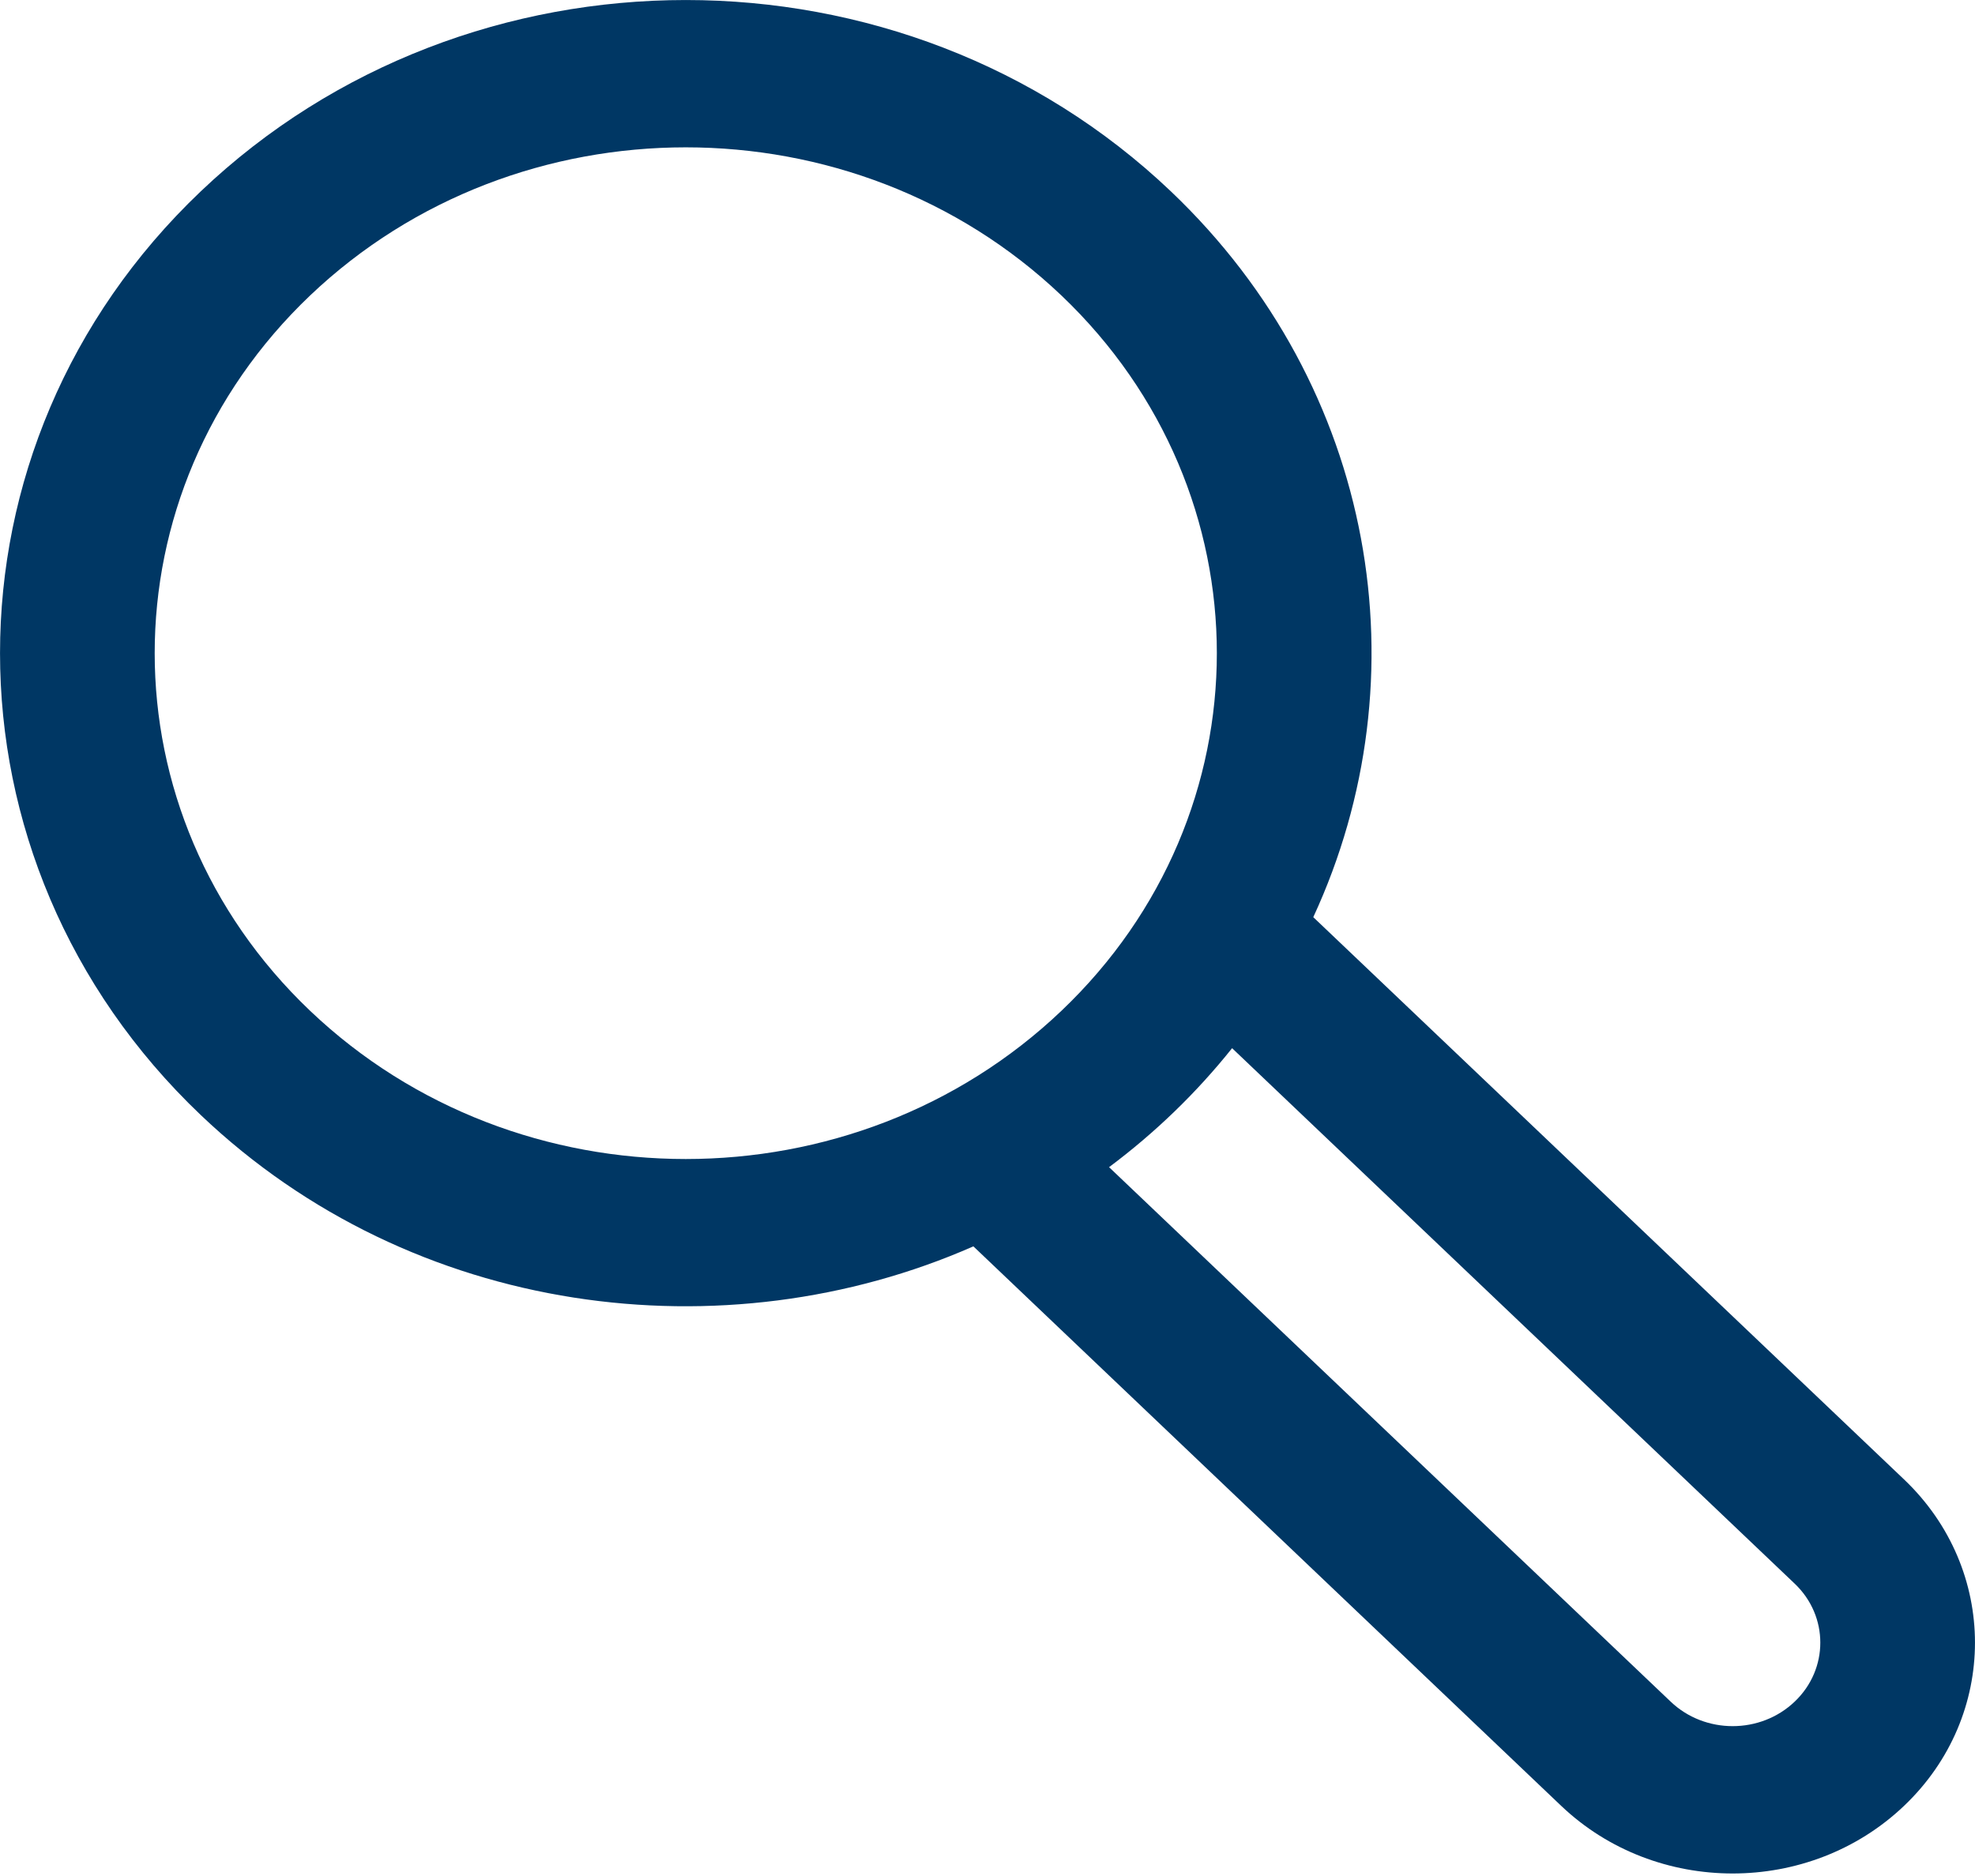 <svg width="20" height="19" viewBox="0 0 20 19" fill="none" xmlns="http://www.w3.org/2000/svg">
<path d="M19.282 14.984L13.299 9.289C14.422 6.863 13.942 3.923 11.858 1.939C9.142 -0.646 4.747 -0.646 2.032 1.939C-0.677 4.517 -0.677 8.713 2.032 11.292C4.184 13.341 7.339 13.731 9.857 12.623L15.809 18.289C16.769 19.203 18.323 19.203 19.282 18.289C20.239 17.378 20.239 15.895 19.282 14.984ZM3.14 10.237C1.042 8.24 1.042 4.991 3.14 2.993C5.243 0.992 8.646 0.992 10.749 2.993C12.847 4.991 12.847 8.24 10.749 10.237C8.646 12.239 5.243 12.239 3.14 10.237ZM18.174 17.234C17.827 17.565 17.265 17.565 16.918 17.234L11.231 11.821C11.699 11.471 12.115 11.069 12.477 10.616L18.174 16.039C18.52 16.368 18.52 16.905 18.174 17.234Z" fill="#003764"/>
</svg>
